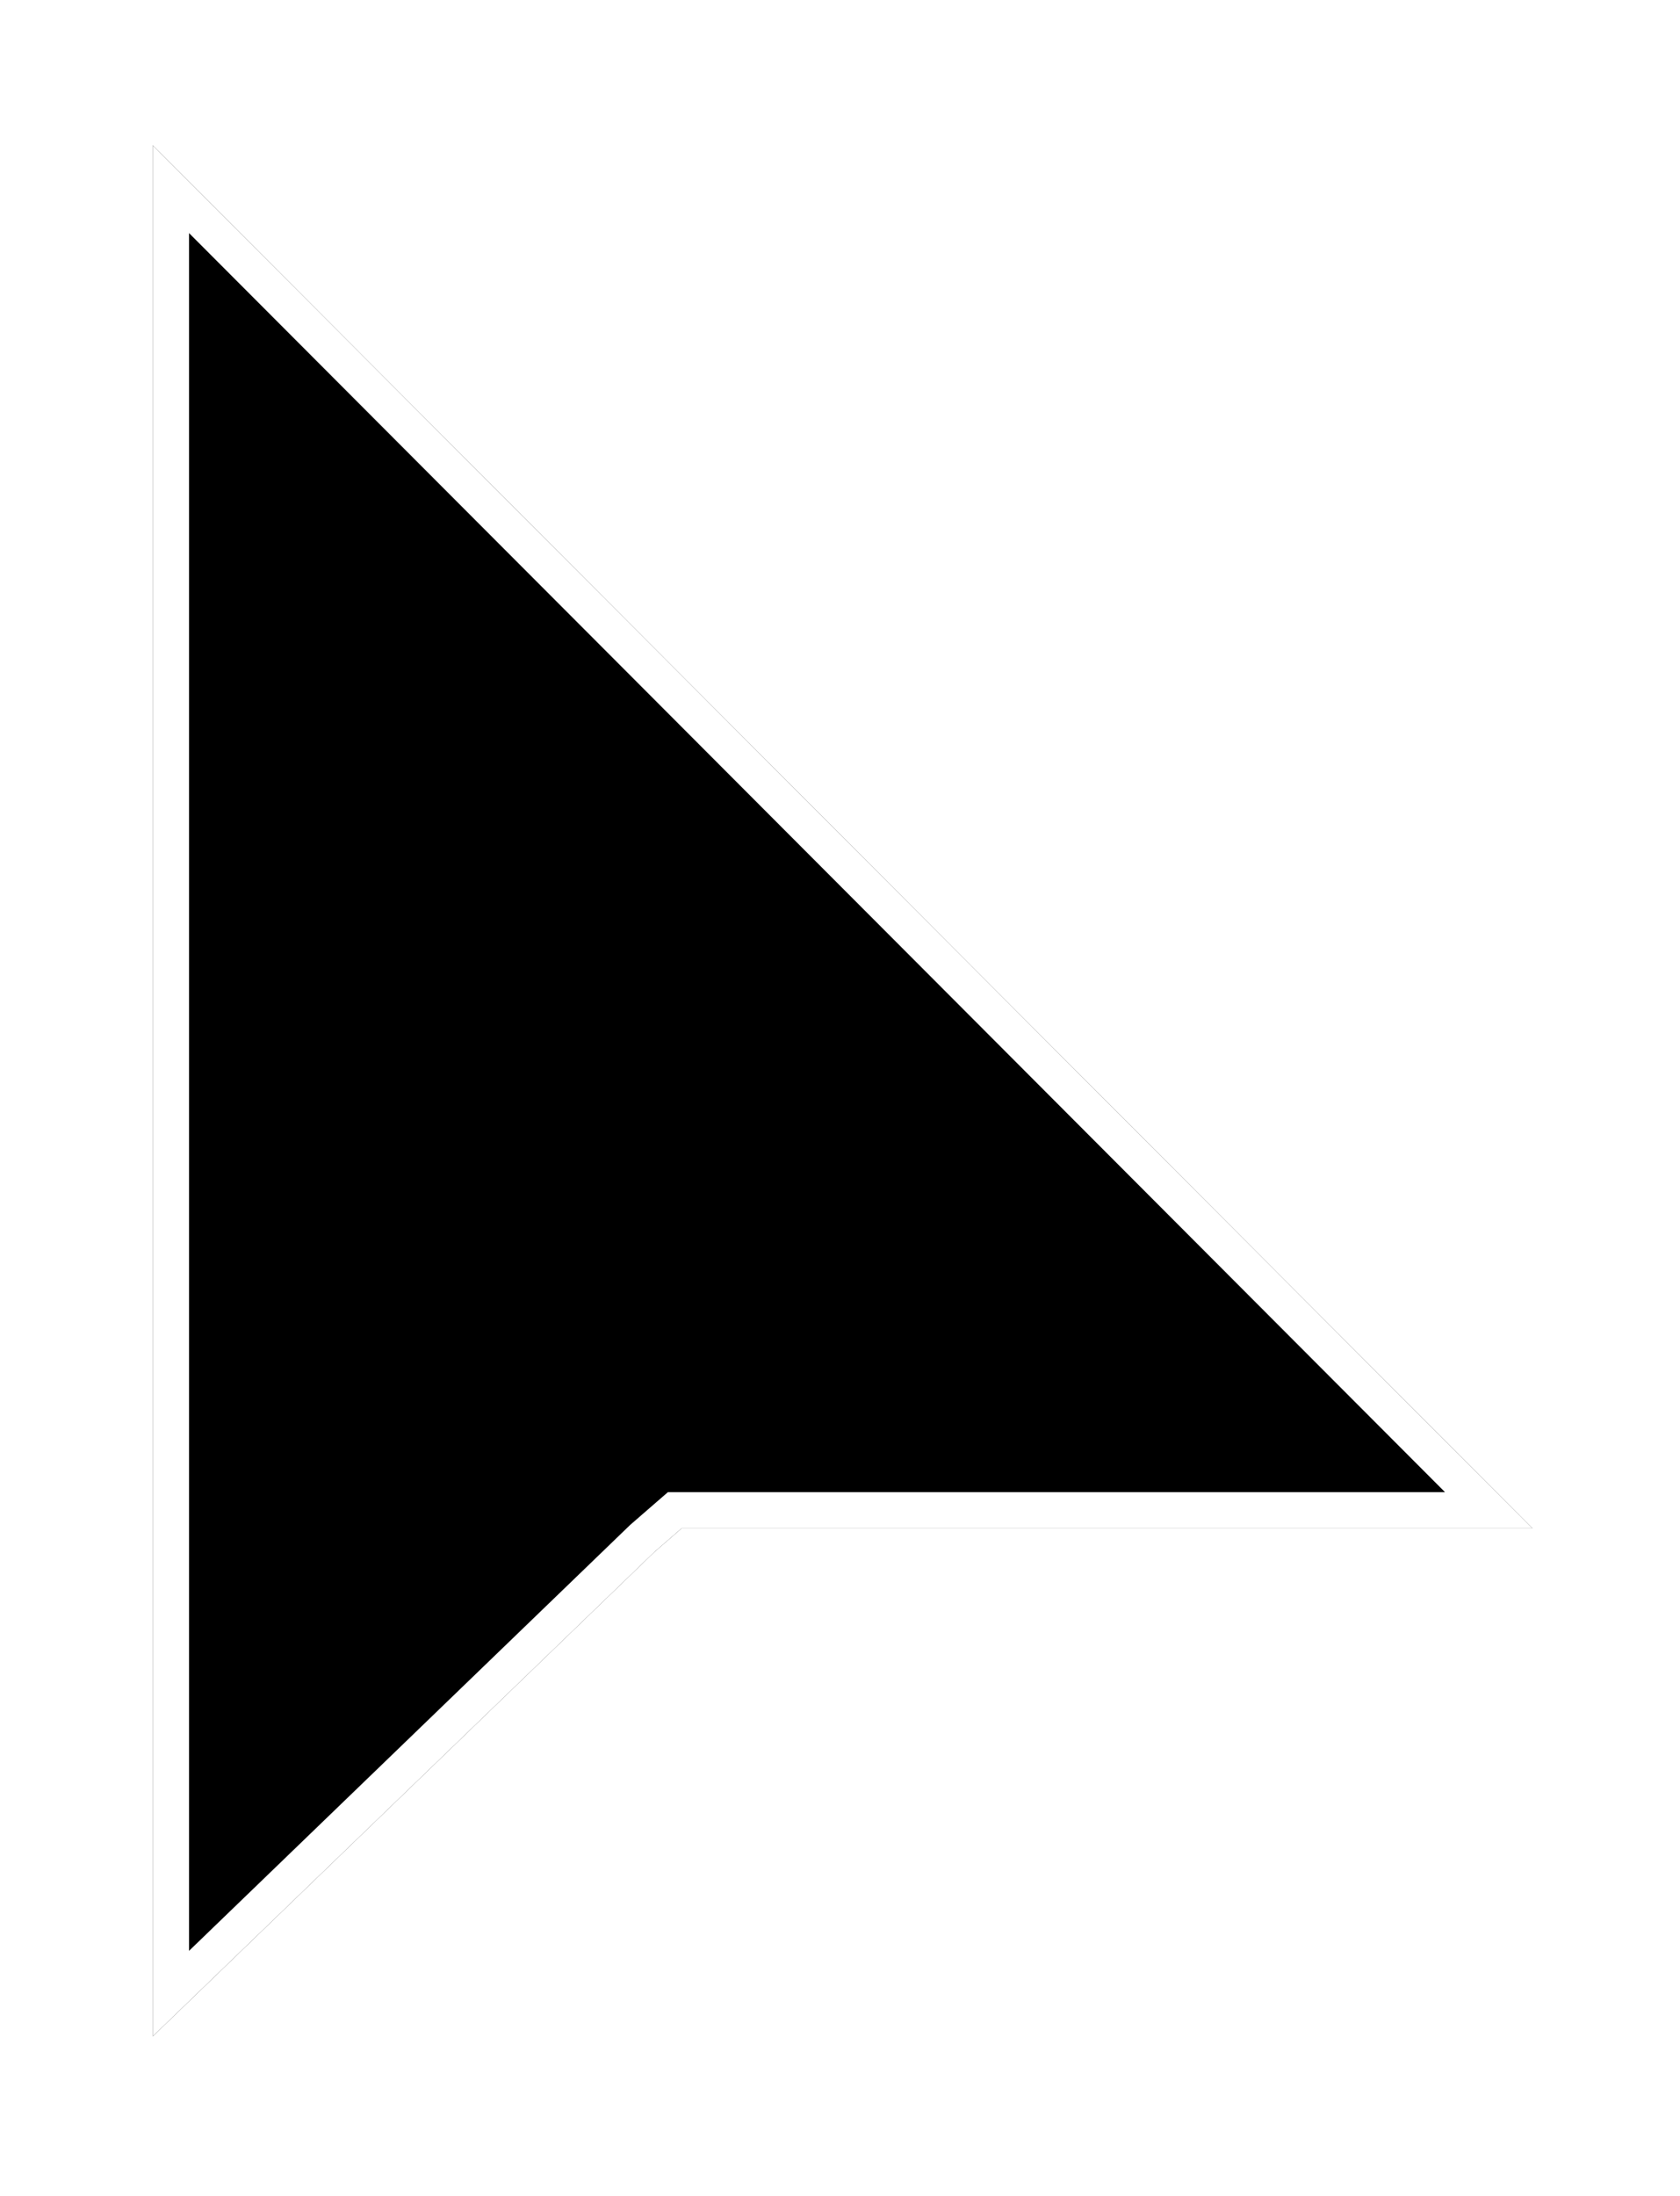 <?xml version="1.0" encoding="utf-8"?>
<svg xmlns="http://www.w3.org/2000/svg" fill="none" height="100%" overflow="visible" preserveAspectRatio="none" style="display: block;" viewBox="0 0 88 115" width="100%">
<g filter="url(#filter0_d_0_12)" id="cursor">
<path clip-rule="evenodd" d="M8 0V99.032L34.281 73.663L35.697 72.433H80.274L8 0Z" fill="black" fill-rule="evenodd"/>
<path d="M77.982 71.482H35.342L35.073 71.715L33.657 72.945L33.638 72.962L33.62 72.98L8.951 96.792V2.299L77.982 71.482Z" stroke="white" stroke-width="1.902"/>
</g>
<defs>
<filter color-interpolation-filters="sRGB" filterUnits="userSpaceOnUse" height="114.248" id="filter0_d_0_12" width="87.489" x="0.392" y="0">
<feFlood flood-opacity="0" result="BackgroundImageFix"/>
<feColorMatrix in="SourceAlpha" result="hardAlpha" type="matrix" values="0 0 0 0 0 0 0 0 0 0 0 0 0 0 0 0 0 0 127 0"/>
<feOffset dy="7.608"/>
<feGaussianBlur stdDeviation="3.804"/>
<feComposite in2="hardAlpha" operator="out"/>
<feColorMatrix type="matrix" values="0 0 0 0 0 0 0 0 0 0 0 0 0 0 0 0 0 0 0.25 0"/>
<feBlend in2="BackgroundImageFix" mode="normal" result="effect1_dropShadow_0_12"/>
<feBlend in="SourceGraphic" in2="effect1_dropShadow_0_12" mode="normal" result="shape"/>
</filter>
</defs>
</svg>